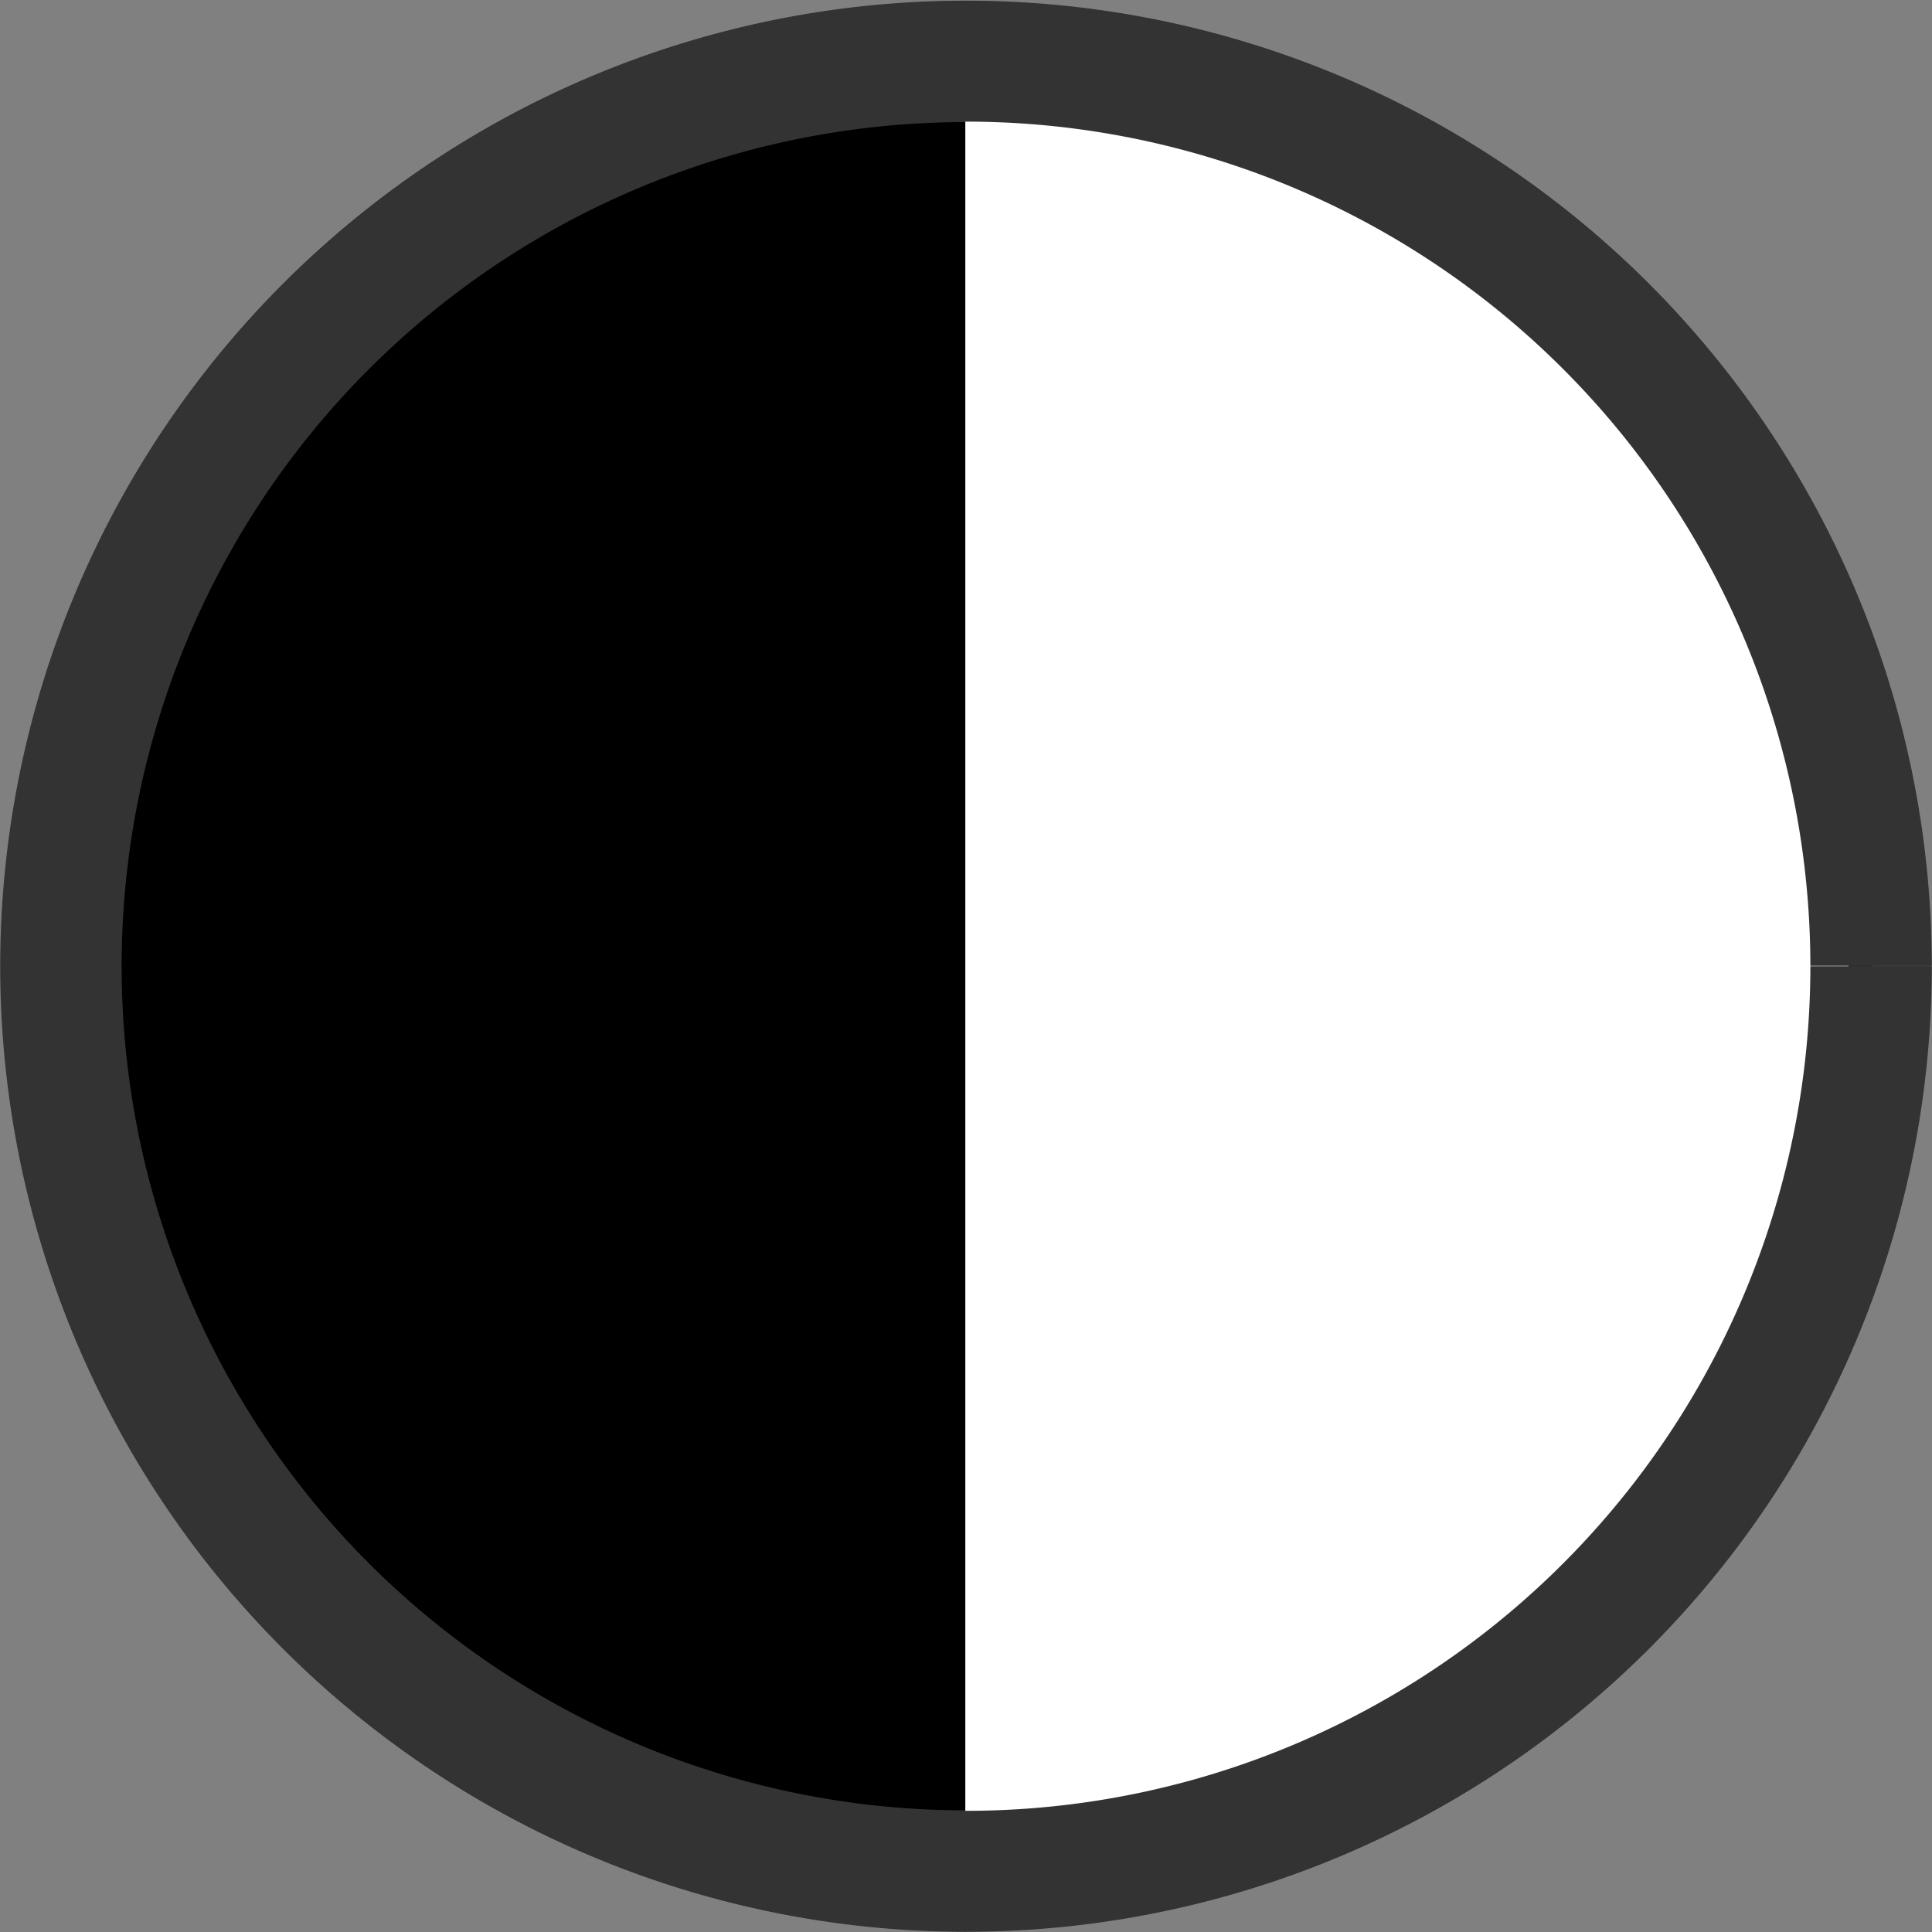 <?xml version="1.0" encoding="UTF-8" standalone="no"?>
<!-- Created with Inkscape (http://www.inkscape.org/) -->

<svg
   width="16"
   height="16"
   viewBox="0 0 4.233 4.233"
   version="1.1"
   id="svg1011"
   inkscape:version="1.1.2 (0a00cf5339, 2022-02-04)"
   sodipodi:docname="invert_16px.svg"
   xmlns:inkscape="http://www.inkscape.org/namespaces/inkscape"
   xmlns:sodipodi="http://sodipodi.sourceforge.net/DTD/sodipodi-0.dtd"
   xmlns="http://www.w3.org/2000/svg"
   xmlns:svg="http://www.w3.org/2000/svg">
  <rect x="0" y="0" width="4.233" height="4.233" fill="#808080" stroke="none"/>
  <sodipodi:namedview
     id="namedview1013"
     pagecolor="#ffffff"
     bordercolor="#666666"
     borderopacity="1.0"
     inkscape:pageshadow="2"
     inkscape:pageopacity="0.0"
     inkscape:pagecheckerboard="0"
     inkscape:document-units="px"
     showgrid="true"
     units="px"
     inkscape:snap-nodes="false"
     inkscape:snap-bbox="true"
     inkscape:bbox-nodes="true"
     inkscape:snap-others="false"
     inkscape:zoom="11.313709"
     inkscape:cx="7.7781746"
     inkscape:cy="5.6126601"
     inkscape:window-width="1535"
     inkscape:window-height="1081"
     inkscape:window-x="316"
     inkscape:window-y="81"
     inkscape:window-maximized="0"
     inkscape:current-layer="layer1"
     width="16px">
    <inkscape:grid
       type="xygrid"
       id="grid1074"
       spacingx="0.132"
       spacingy="0.132"
       empspacing="2" />
  </sodipodi:namedview>
  <defs
     id="defs1008">
    <linearGradient
       id="linearGradient3600">
      <stop
         style="stop-color:#ff9f3f;stop-opacity:1;"
         offset="0"
         id="stop3602" />
      <stop
         style="stop-color:#ffffff;stop-opacity:1;"
         offset="1"
         id="stop3604" />
    </linearGradient>
  </defs>
  <g
     inkscape:label="Layer 1"
     inkscape:groupmode="layer"
     id="layer1">
    <path
       style="color:#000000;overflow:visible;fill:#000000;fill-opacity:0.999;stroke:#333333;stroke-width:0.265;stroke-miterlimit:4;stroke-dasharray:none;stroke-dashoffset:0.5;stroke-opacity:1"
       id="path848"
       sodipodi:type="arc"
       sodipodi:cx="2.1163101"
       sodipodi:cy="2.1169496"
       sodipodi:rx="1.9834706"
       sodipodi:ry="1.982132"
       sodipodi:start="0"
       sodipodi:end="6.2826093"
       sodipodi:open="true"
       sodipodi:arc-type="arc"
       d="M 4.1,2.117 A 1.983,1.982 0 0 1 2.117,4.099 1.983,1.982 0 0 1 0.133,2.118 1.983,1.982 0 0 1 2.115,0.135 1.983,1.982 0 0 1 4.1,2.116" />
    <rect
       style="fill:none;stroke:#865b26;stroke-width:0;stroke-miterlimit:4;stroke-dasharray:none;stroke-dashoffset:0;stroke-opacity:1"
       id="rect3596"
       width="4.222"
       height="4.227"
       x="0.004"
       y="0.003"
       inkscape:export-filename="/home/matthias/klayout/master/src/lay/lay/images/back.png"
       inkscape:export-xdpi="27.093315"
       inkscape:export-ydpi="27.093315" />
    <path
       style="fill:#ffffff;fill-opacity:0.999;fill-rule:evenodd;stroke:none;stroke-width:0.352px;stroke-linecap:butt;stroke-linejoin:miter;stroke-opacity:1"
       d="M 2.115,0.179 2.994,0.355 3.698,0.883 4.05,1.764 v 0.704 L 3.698,3.349 2.994,3.877 2.115,4.053 Z"
       id="path2225" />
    <path
       style="color:#000000;overflow:visible;fill:none;fill-opacity:0.999;stroke:#333333;stroke-width:0.265;stroke-miterlimit:4;stroke-dasharray:none;stroke-dashoffset:0.5;stroke-opacity:1"
       id="path1772"
       sodipodi:type="arc"
       sodipodi:cx="2.1160319"
       sodipodi:cy="2.1172237"
       sodipodi:rx="1.9824846"
       sodipodi:ry="1.9830992"
       sodipodi:start="0"
       sodipodi:end="6.2826093"
       sodipodi:open="true"
       sodipodi:arc-type="arc"
       d="M 4.099,2.117 A 1.982,1.983 0 0 1 2.116,4.1 1.982,1.983 0 0 1 0.134,2.118 1.982,1.983 0 0 1 2.115,0.134 1.982,1.983 0 0 1 4.099,2.116" />
  </g>
</svg>
